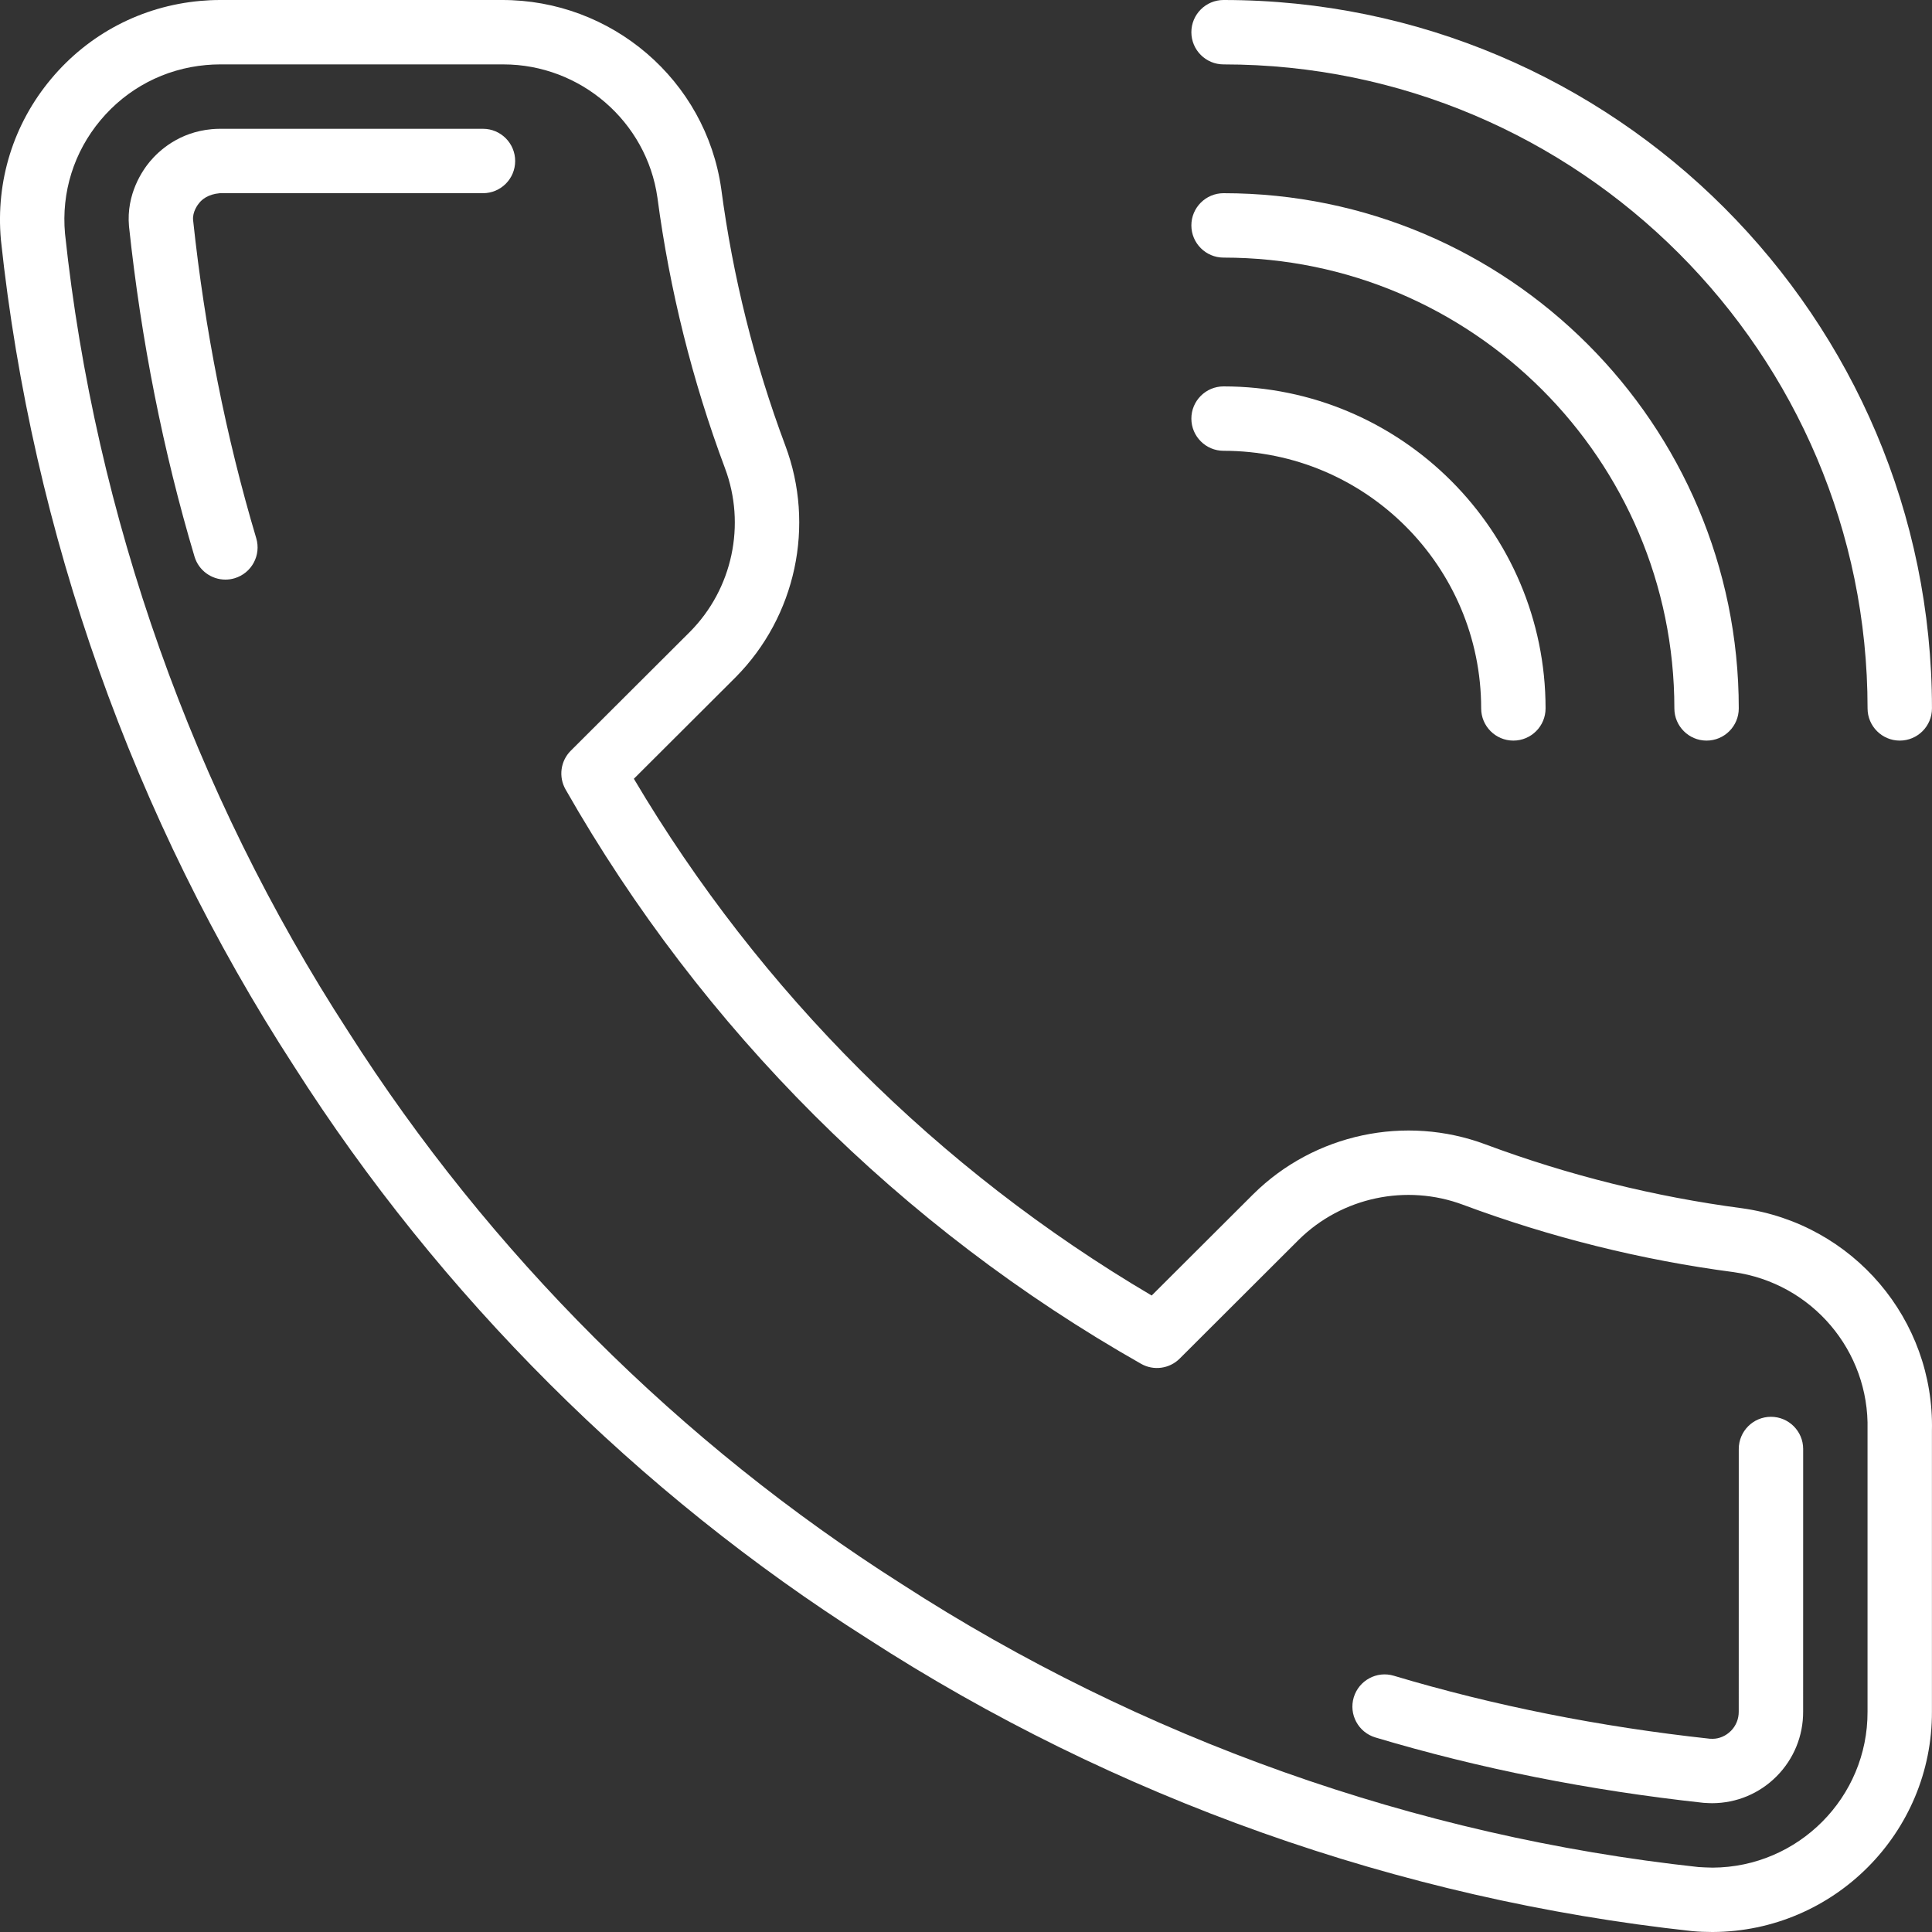 <svg width="57" height="57" viewBox="0 0 57 57" fill="none" xmlns="http://www.w3.org/2000/svg">
<rect x="0" y="0" width="57" height="57" fill="#333333" stroke="none"/>
<path d="M36.099 0C35.575 0 35.149 0.426 35.149 0.95C35.149 1.474 35.575 1.9 36.099 1.9C46.575 1.9 55.099 10.423 55.099 20.9C55.099 21.424 55.525 21.85 56.049 21.85C56.574 21.85 56.999 21.424 56.999 20.9C56.999 9.376 47.623 0 36.099 0Z" fill="white"/>
<path d="M36.099 5.7C35.575 5.7 35.149 6.126 35.149 6.65C35.149 7.174 35.575 7.6 36.099 7.6C43.433 7.6 49.399 13.566 49.399 20.9C49.399 21.424 49.825 21.85 50.349 21.85C50.874 21.85 51.299 21.424 51.299 20.9C51.299 12.519 44.481 5.7 36.099 5.7Z" fill="white"/>
<path d="M36.099 11.4C35.575 11.4 35.149 11.826 35.149 12.35C35.149 12.874 35.575 13.3 36.099 13.3C40.289 13.3 43.699 16.709 43.699 20.9C43.699 21.424 44.124 21.85 44.649 21.85C45.174 21.85 45.599 21.424 45.599 20.9C45.599 15.662 41.337 11.4 36.099 11.4Z" fill="white"/>
<path d="M51.407 35.649C48.822 35.309 46.273 34.674 43.832 33.765C41.467 32.879 38.781 33.45 36.981 35.226L33.978 38.222C27.682 34.51 22.422 29.26 18.701 22.976L21.706 19.978C23.482 18.185 24.056 15.501 23.168 13.142C22.256 10.705 21.621 8.162 21.279 5.573C20.824 2.364 18.045 -0.012 14.797 4.79808e-05H6.486C6.292 4.79808e-05 6.098 0.01 5.906 0.027C4.18 0.183 2.617 1 1.507 2.329C0.396 3.658 -0.13 5.339 0.027 7.079C0.948 15.731 3.941 24.164 8.676 31.46C12.976 38.213 18.825 44.05 25.584 48.337C32.867 53.051 41.277 56.037 49.925 56.974C50.121 56.992 50.318 57 50.515 57C50.521 57 50.526 57 50.533 57C54.113 56.985 57.012 54.066 56.998 50.497V42.214C57.073 38.93 54.675 36.109 51.407 35.649ZM55.098 42.18C55.098 42.188 55.098 42.196 55.098 42.204V50.502C55.107 53.027 53.056 55.09 50.527 55.101C50.378 55.095 50.236 55.095 50.111 55.084C41.775 54.179 33.651 51.295 26.608 46.737C20.076 42.594 14.43 36.959 10.274 30.432C5.696 23.38 2.806 15.234 1.918 6.892C1.808 5.674 2.179 4.487 2.965 3.547C3.75 2.608 4.855 2.029 6.077 1.919C6.213 1.907 6.349 1.9 6.485 1.9H14.806C14.821 1.9 14.836 1.9 14.851 1.9C17.127 1.9 19.078 3.586 19.396 5.83C19.756 8.552 20.426 11.237 21.388 13.81C22.016 15.478 21.61 17.375 20.359 18.637L16.84 22.148C16.536 22.451 16.474 22.919 16.686 23.291C20.712 30.359 26.584 36.219 33.664 40.236C34.036 40.448 34.502 40.384 34.804 40.083L38.319 36.575C39.589 35.322 41.492 34.918 43.166 35.545C45.742 36.505 48.432 37.175 51.15 37.532C53.458 37.857 55.156 39.855 55.098 42.18Z" fill="white"/>
<path d="M14.25 3.8H6.486C6.406 3.8 6.327 3.804 6.248 3.811C5.28 3.899 4.688 4.448 4.422 4.766C4.209 5.022 3.72 5.719 3.806 6.677C4.165 10.046 4.815 13.325 5.739 16.422C5.863 16.833 6.24 17.1 6.649 17.1C6.739 17.1 6.831 17.088 6.922 17.06C7.424 16.91 7.71 16.381 7.56 15.879C6.669 12.893 6.042 9.73 5.697 6.492C5.675 6.25 5.832 6.042 5.881 5.983C5.958 5.89 6.132 5.73 6.486 5.7H14.248C14.249 5.7 14.249 5.7 14.249 5.7C14.774 5.7 15.199 5.276 15.199 4.751C15.2 4.227 14.774 3.8 14.25 3.8Z" fill="white"/>
<path d="M52.249 41.8C51.724 41.8 51.299 42.226 51.299 42.75L51.298 50.501C51.299 50.715 51.217 50.916 51.068 51.066C50.919 51.216 50.721 51.299 50.533 51.3L50.446 51.298C47.2 50.946 44.063 50.32 41.123 49.44C40.622 49.289 40.091 49.575 39.94 50.077C39.789 50.58 40.075 51.109 40.577 51.26C43.628 52.174 46.88 52.822 50.258 53.189C50.336 53.196 50.494 53.2 50.517 53.2C51.236 53.197 51.911 52.915 52.417 52.405C52.923 51.894 53.201 51.215 53.198 50.497L53.199 42.75C53.199 42.226 52.773 41.8 52.249 41.8Z" fill="white"/>
</svg>
